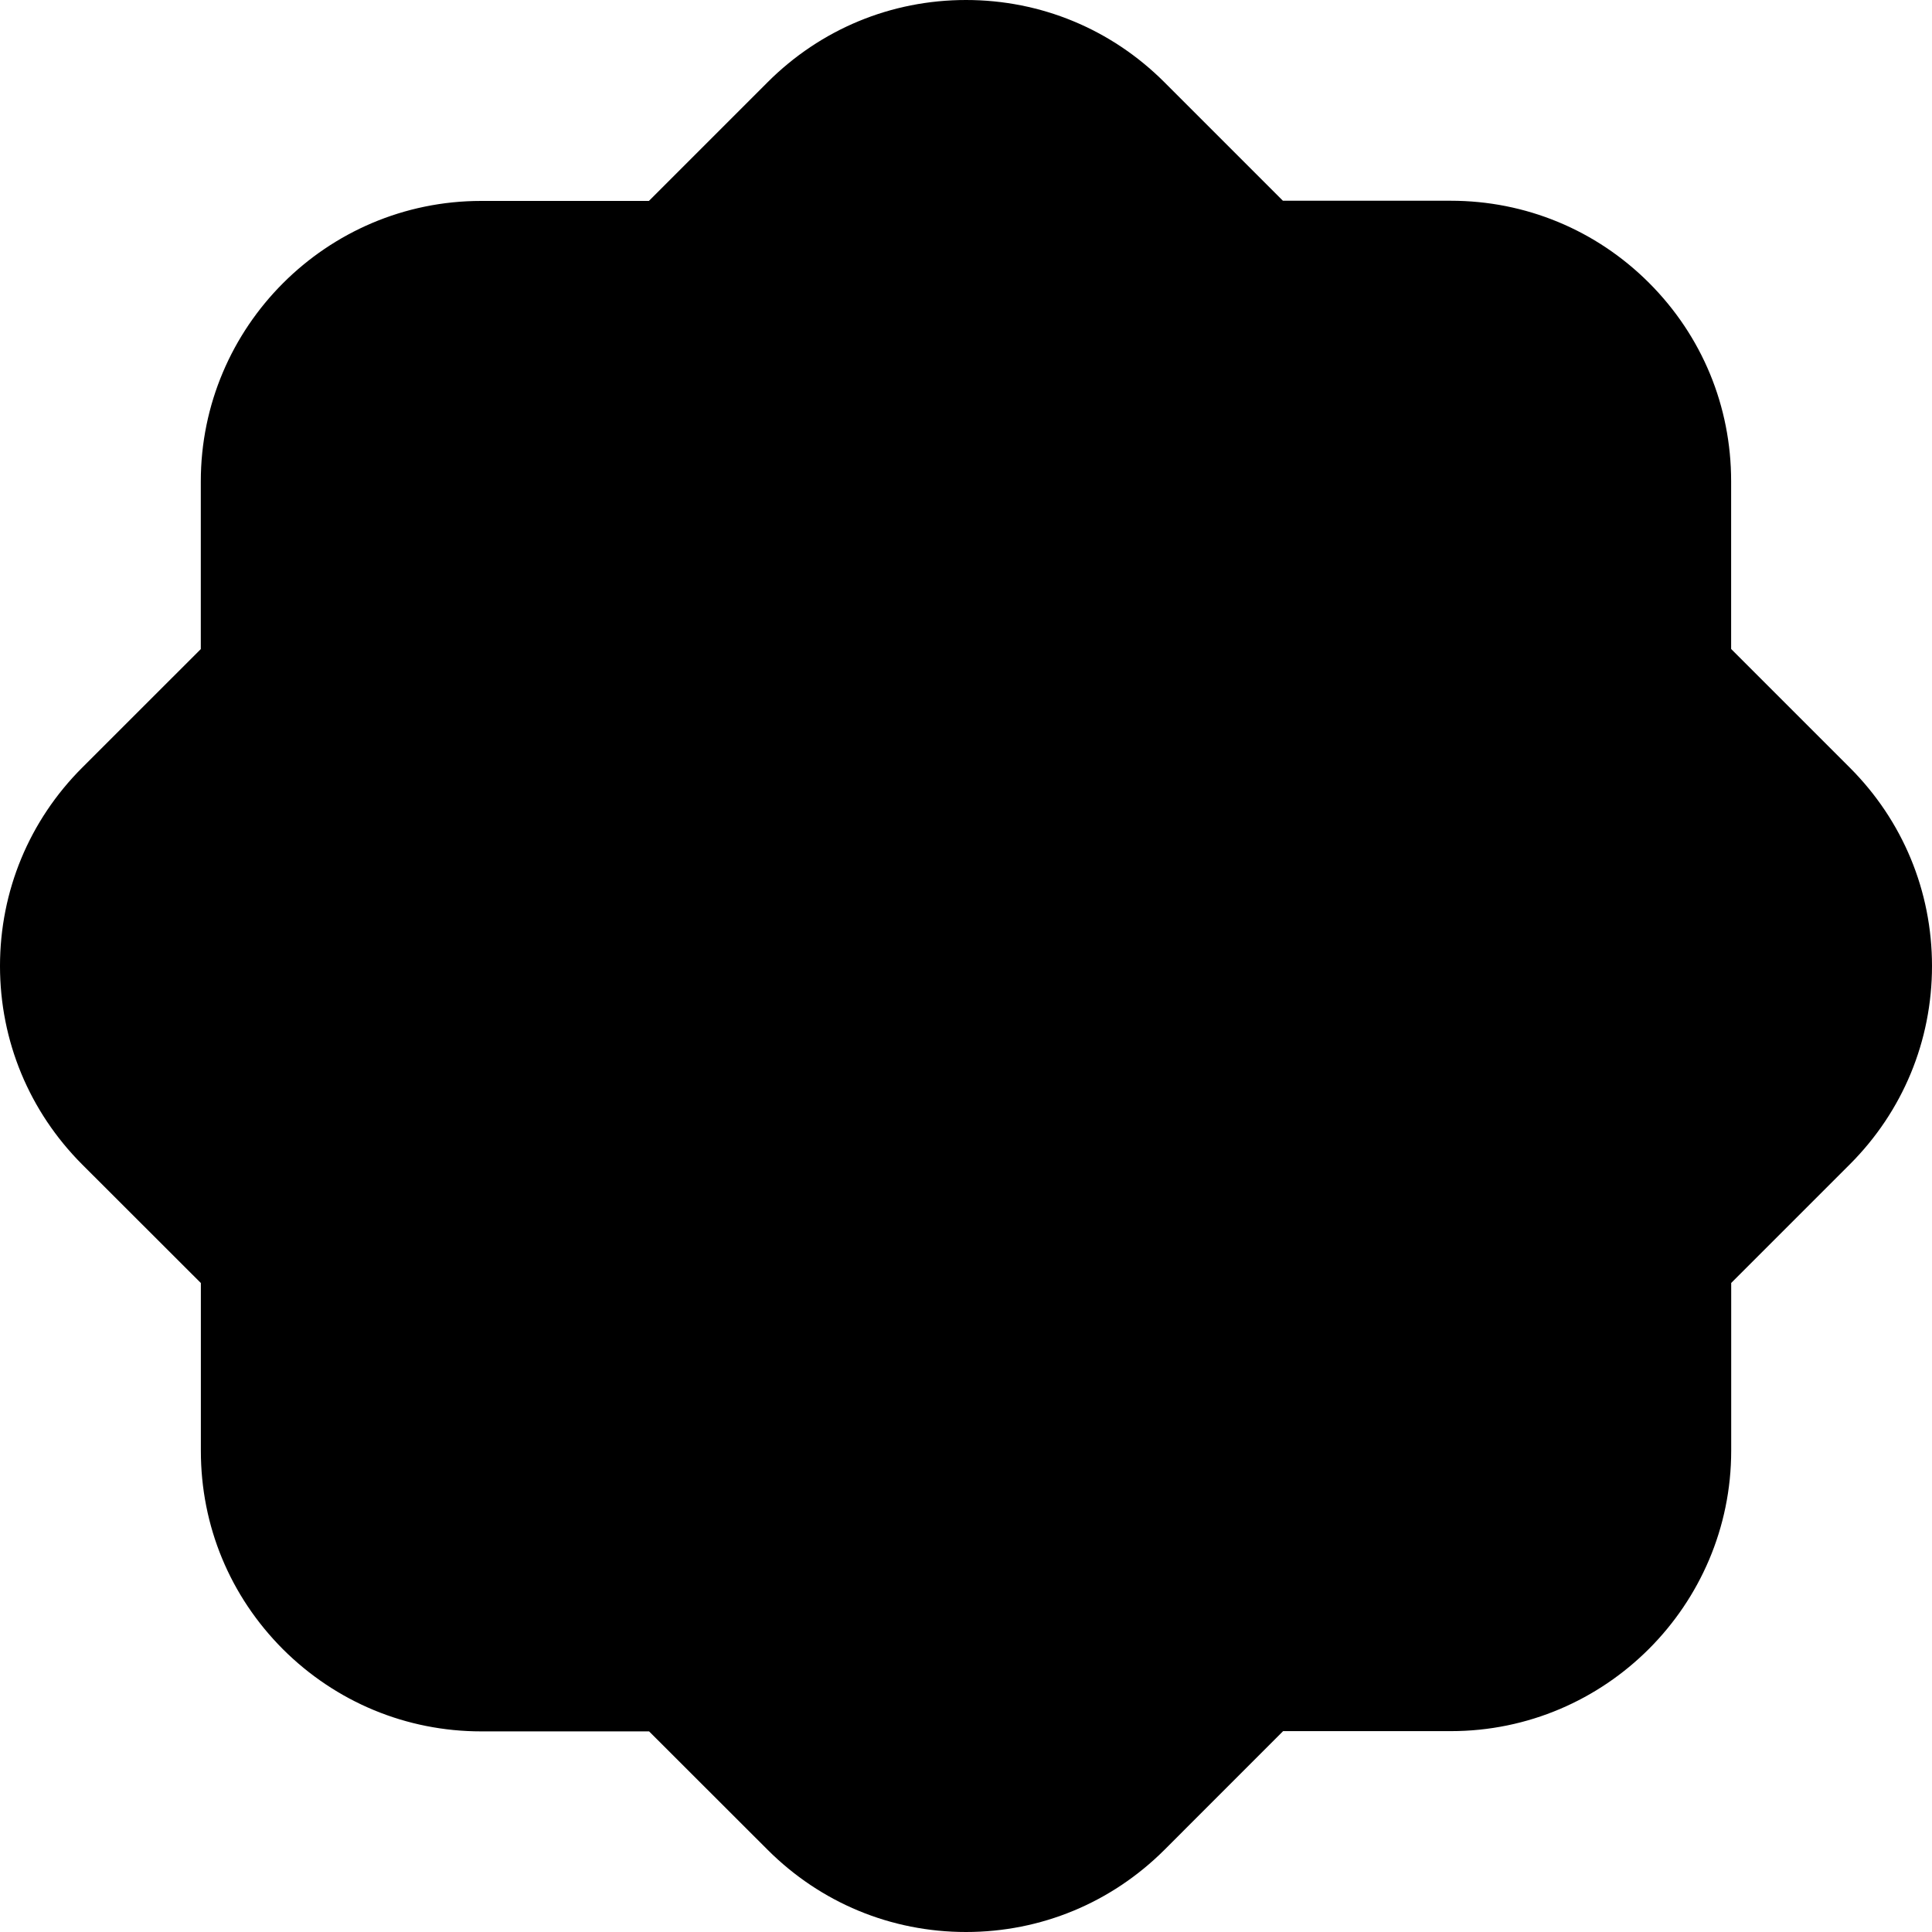 <?xml version="1.0" encoding="iso-8859-1"?>
<!-- Uploaded to: SVG Repo, www.svgrepo.com, Generator: SVG Repo Mixer Tools -->
<!DOCTYPE svg PUBLIC "-//W3C//DTD SVG 1.1//EN" "http://www.w3.org/Graphics/SVG/1.1/DTD/svg11.dtd">
<svg fill="#000000" version="1.1" id="Capa_1" xmlns="http://www.w3.org/2000/svg" xmlns:xlink="http://www.w3.org/1999/xlink" 
	 width="800px" height="800px" viewBox="0 0 31 31" xml:space="preserve">
<g>
	<path d="M31,15.5c0,1.202-0.469,2.333-1.318,3.182l-1.904,1.904v2.691c0,2.48-2.019,4.5-4.498,4.5h-2.692l-1.903,1.904
		C17.833,30.531,16.703,31,15.5,31s-2.333-0.469-3.184-1.32l-1.901-1.899H7.723c-1.203,0-2.332-0.47-3.183-1.318
		c-0.851-0.853-1.317-1.979-1.317-3.182v-2.694l-1.904-1.902C0.469,17.833,0,16.702,0,15.5s0.469-2.333,1.318-3.182l1.904-1.903
		V7.724c0-2.481,2.019-4.5,4.498-4.5h2.692l1.905-1.905C13.167,0.469,14.297,0,15.5,0s2.333,0.469,3.184,1.32l1.901,1.901h2.692
		c1.201,0,2.332,0.468,3.182,1.317c0.852,0.852,1.318,1.981,1.318,3.183v2.692l1.904,1.904C30.531,13.167,31,14.298,31,15.5z"/>
</g>
</svg>